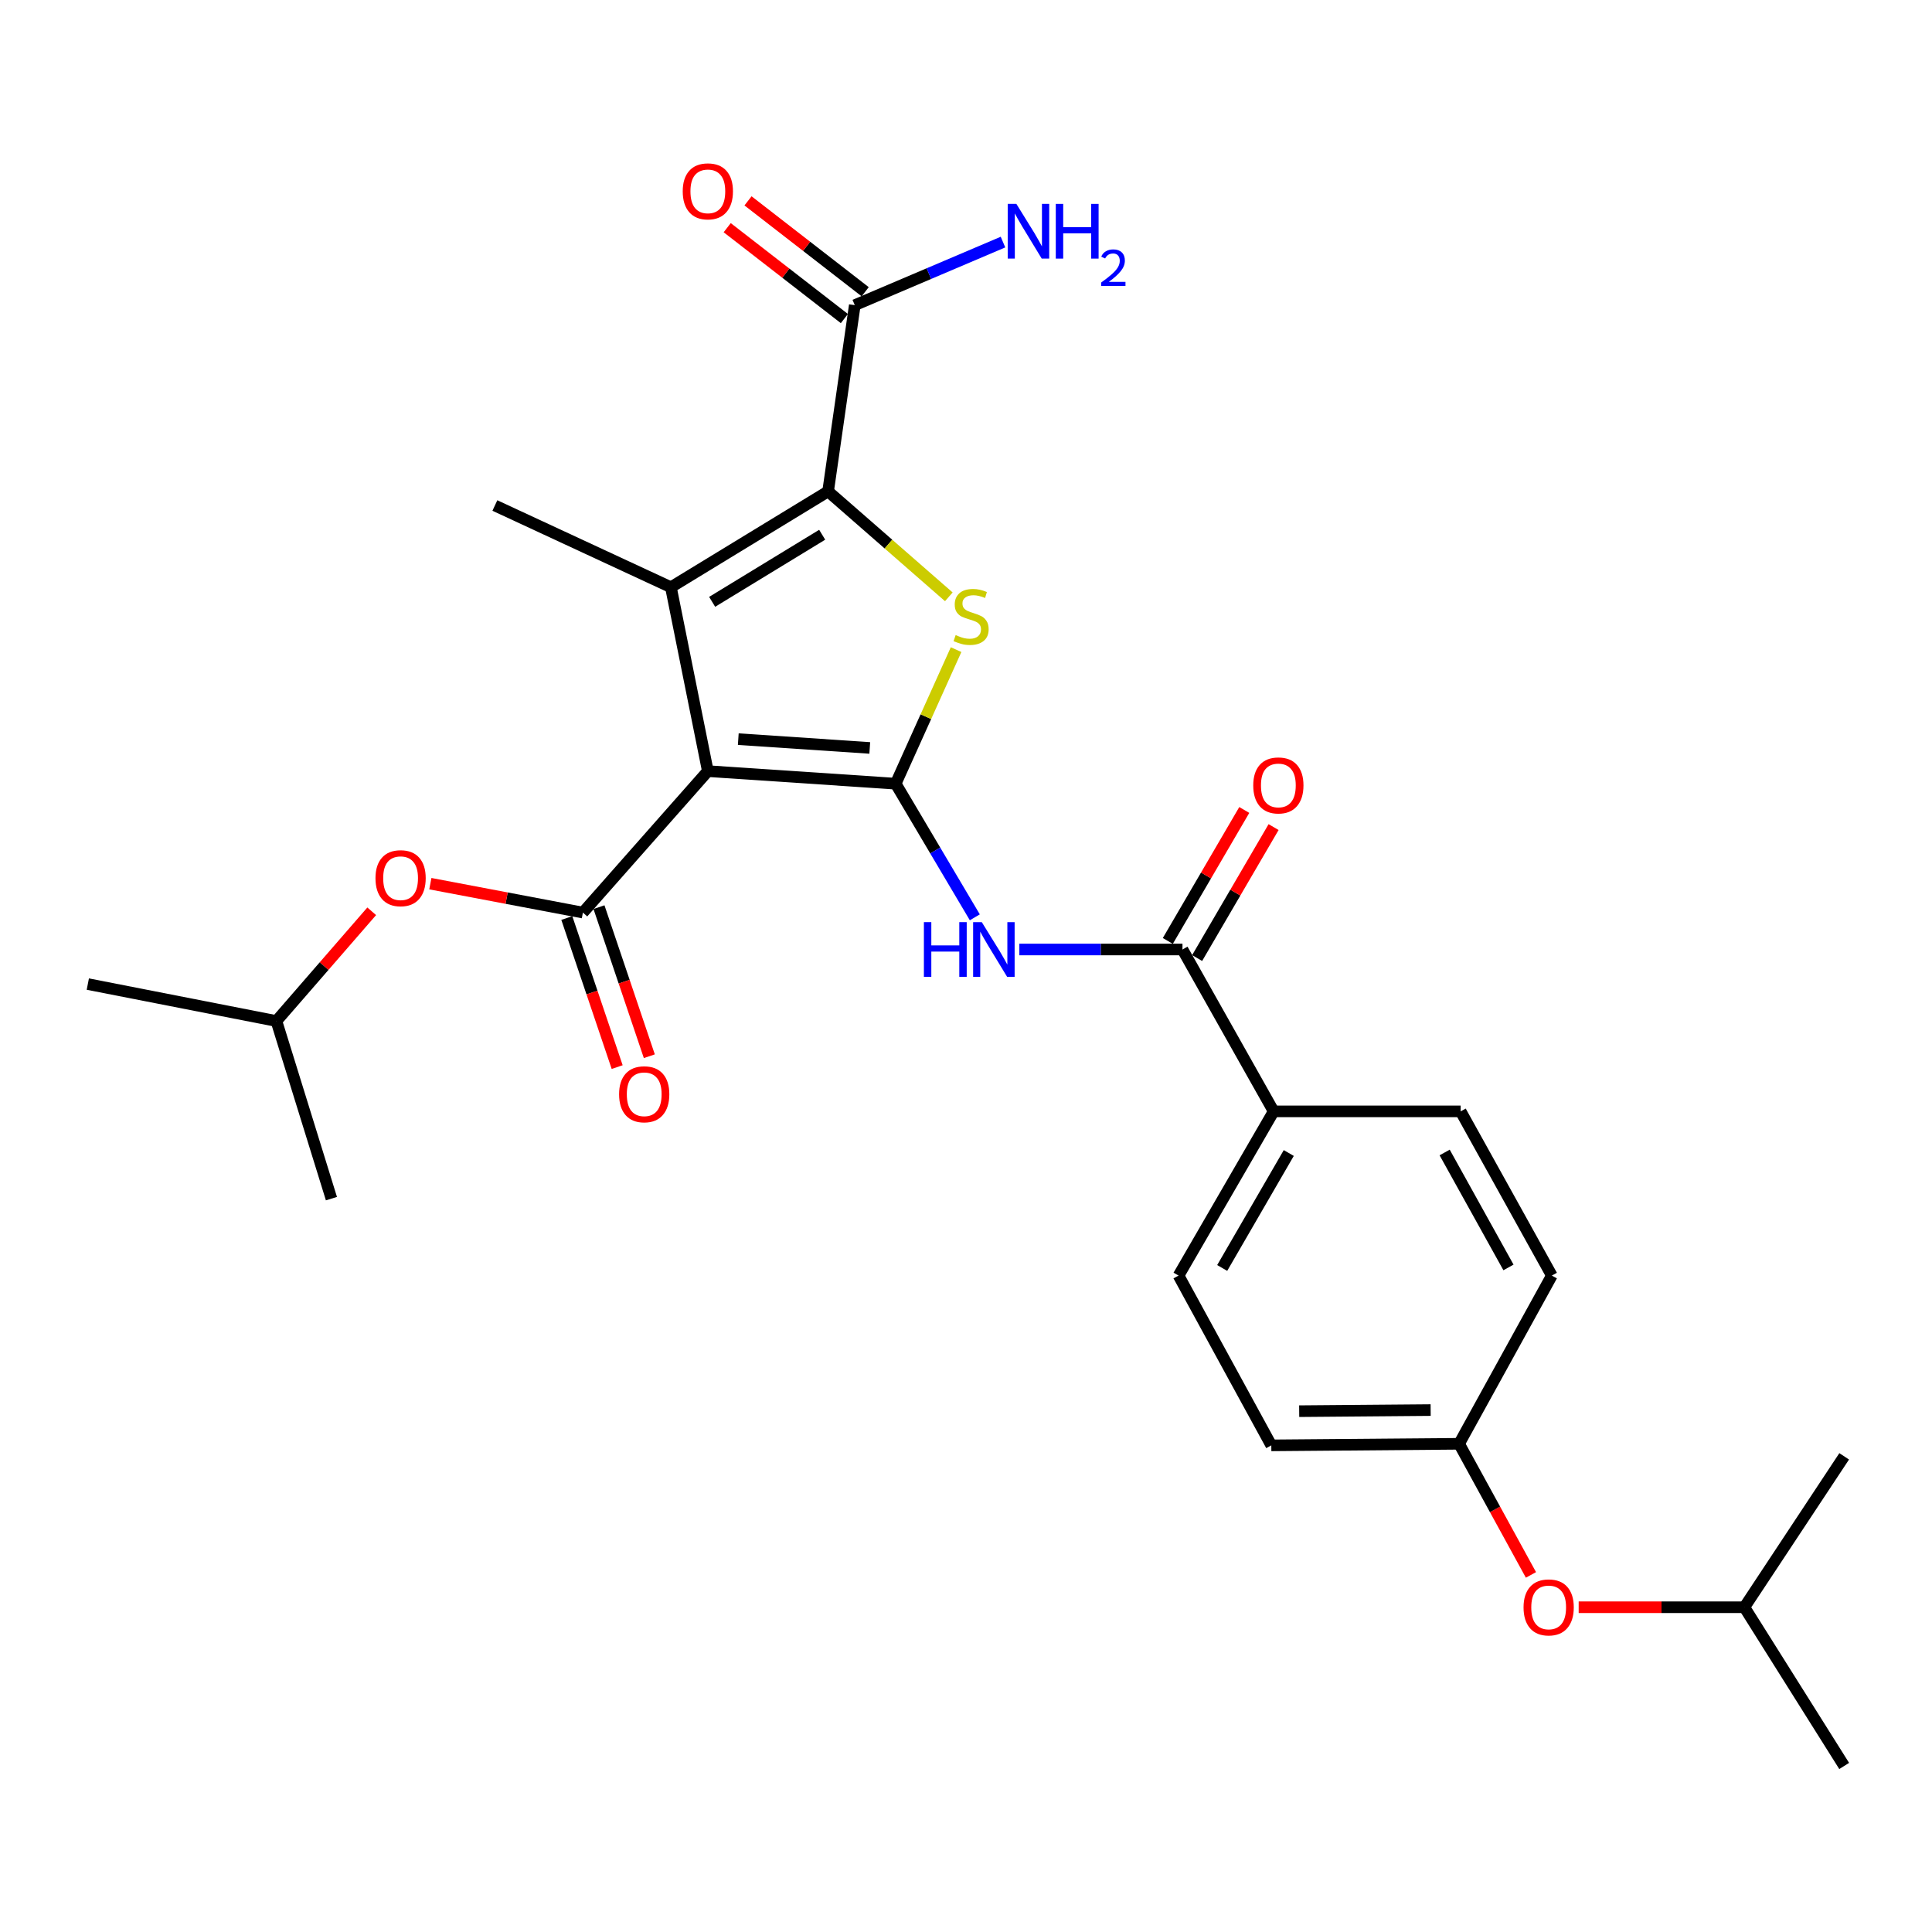 <?xml version='1.0' encoding='iso-8859-1'?>
<svg version='1.1' baseProfile='full'
              xmlns='http://www.w3.org/2000/svg'
                      xmlns:rdkit='http://www.rdkit.org/xml'
                      xmlns:xlink='http://www.w3.org/1999/xlink'
                  xml:space='preserve'
width='1000px' height='1000px' viewBox='0 0 1000 1000'>
<!-- END OF HEADER -->
<rect style='opacity:1.0;fill:#FFFFFF;stroke:none' width='1000' height='1000' x='0' y='0'> </rect>
<path class='bond-0' d='M 366.378,399.137 L 463.598,405.639' style='fill:none;fill-rule:evenodd;stroke:#000000;stroke-width:6px;stroke-linecap:butt;stroke-linejoin:miter;stroke-opacity:1' />
<path class='bond-0' d='M 382.134,382.58 L 450.187,387.131' style='fill:none;fill-rule:evenodd;stroke:#000000;stroke-width:6px;stroke-linecap:butt;stroke-linejoin:miter;stroke-opacity:1' />
<path class='bond-1' d='M 366.378,399.137 L 347.255,303.949' style='fill:none;fill-rule:evenodd;stroke:#000000;stroke-width:6px;stroke-linecap:butt;stroke-linejoin:miter;stroke-opacity:1' />
<path class='bond-4' d='M 366.378,399.137 L 301.706,472.352' style='fill:none;fill-rule:evenodd;stroke:#000000;stroke-width:6px;stroke-linecap:butt;stroke-linejoin:miter;stroke-opacity:1' />
<path class='bond-3' d='M 463.598,405.639 L 479.233,370.943' style='fill:none;fill-rule:evenodd;stroke:#000000;stroke-width:6px;stroke-linecap:butt;stroke-linejoin:miter;stroke-opacity:1' />
<path class='bond-3' d='M 479.233,370.943 L 494.869,336.248' style='fill:none;fill-rule:evenodd;stroke:#CCCC00;stroke-width:6px;stroke-linecap:butt;stroke-linejoin:miter;stroke-opacity:1' />
<path class='bond-5' d='M 463.598,405.639 L 484.081,440.221' style='fill:none;fill-rule:evenodd;stroke:#000000;stroke-width:6px;stroke-linecap:butt;stroke-linejoin:miter;stroke-opacity:1' />
<path class='bond-5' d='M 484.081,440.221 L 504.564,474.803' style='fill:none;fill-rule:evenodd;stroke:#0000FF;stroke-width:6px;stroke-linecap:butt;stroke-linejoin:miter;stroke-opacity:1' />
<path class='bond-2' d='M 347.255,303.949 L 428.621,254.339' style='fill:none;fill-rule:evenodd;stroke:#000000;stroke-width:6px;stroke-linecap:butt;stroke-linejoin:miter;stroke-opacity:1' />
<path class='bond-2' d='M 368.607,311.51 L 425.563,276.783' style='fill:none;fill-rule:evenodd;stroke:#000000;stroke-width:6px;stroke-linecap:butt;stroke-linejoin:miter;stroke-opacity:1' />
<path class='bond-17' d='M 347.255,303.949 L 256.147,261.65' style='fill:none;fill-rule:evenodd;stroke:#000000;stroke-width:6px;stroke-linecap:butt;stroke-linejoin:miter;stroke-opacity:1' />
<path class='bond-7' d='M 428.621,254.339 L 442.434,157.949' style='fill:none;fill-rule:evenodd;stroke:#000000;stroke-width:6px;stroke-linecap:butt;stroke-linejoin:miter;stroke-opacity:1' />
<path class='bond-27' d='M 428.621,254.339 L 459.865,281.627' style='fill:none;fill-rule:evenodd;stroke:#000000;stroke-width:6px;stroke-linecap:butt;stroke-linejoin:miter;stroke-opacity:1' />
<path class='bond-27' d='M 459.865,281.627 L 491.108,308.915' style='fill:none;fill-rule:evenodd;stroke:#CCCC00;stroke-width:6px;stroke-linecap:butt;stroke-linejoin:miter;stroke-opacity:1' />
<path class='bond-8' d='M 301.706,472.352 L 262.227,464.87' style='fill:none;fill-rule:evenodd;stroke:#000000;stroke-width:6px;stroke-linecap:butt;stroke-linejoin:miter;stroke-opacity:1' />
<path class='bond-8' d='M 262.227,464.87 L 222.748,457.387' style='fill:none;fill-rule:evenodd;stroke:#FF0000;stroke-width:6px;stroke-linecap:butt;stroke-linejoin:miter;stroke-opacity:1' />
<path class='bond-10' d='M 293.382,475.164 L 306.413,513.743' style='fill:none;fill-rule:evenodd;stroke:#000000;stroke-width:6px;stroke-linecap:butt;stroke-linejoin:miter;stroke-opacity:1' />
<path class='bond-10' d='M 306.413,513.743 L 319.444,552.323' style='fill:none;fill-rule:evenodd;stroke:#FF0000;stroke-width:6px;stroke-linecap:butt;stroke-linejoin:miter;stroke-opacity:1' />
<path class='bond-10' d='M 310.029,469.541 L 323.06,508.12' style='fill:none;fill-rule:evenodd;stroke:#000000;stroke-width:6px;stroke-linecap:butt;stroke-linejoin:miter;stroke-opacity:1' />
<path class='bond-10' d='M 323.06,508.12 L 336.091,546.7' style='fill:none;fill-rule:evenodd;stroke:#FF0000;stroke-width:6px;stroke-linecap:butt;stroke-linejoin:miter;stroke-opacity:1' />
<path class='bond-6' d='M 527.609,491.456 L 569.828,491.456' style='fill:none;fill-rule:evenodd;stroke:#0000FF;stroke-width:6px;stroke-linecap:butt;stroke-linejoin:miter;stroke-opacity:1' />
<path class='bond-6' d='M 569.828,491.456 L 612.048,491.456' style='fill:none;fill-rule:evenodd;stroke:#000000;stroke-width:6px;stroke-linecap:butt;stroke-linejoin:miter;stroke-opacity:1' />
<path class='bond-9' d='M 612.048,491.456 L 659.247,575.243' style='fill:none;fill-rule:evenodd;stroke:#000000;stroke-width:6px;stroke-linecap:butt;stroke-linejoin:miter;stroke-opacity:1' />
<path class='bond-11' d='M 619.635,495.886 L 639.423,461.993' style='fill:none;fill-rule:evenodd;stroke:#000000;stroke-width:6px;stroke-linecap:butt;stroke-linejoin:miter;stroke-opacity:1' />
<path class='bond-11' d='M 639.423,461.993 L 659.211,428.1' style='fill:none;fill-rule:evenodd;stroke:#FF0000;stroke-width:6px;stroke-linecap:butt;stroke-linejoin:miter;stroke-opacity:1' />
<path class='bond-11' d='M 604.46,487.026 L 624.248,453.133' style='fill:none;fill-rule:evenodd;stroke:#000000;stroke-width:6px;stroke-linecap:butt;stroke-linejoin:miter;stroke-opacity:1' />
<path class='bond-11' d='M 624.248,453.133 L 644.036,419.24' style='fill:none;fill-rule:evenodd;stroke:#FF0000;stroke-width:6px;stroke-linecap:butt;stroke-linejoin:miter;stroke-opacity:1' />
<path class='bond-12' d='M 447.818,151.007 L 417.494,127.486' style='fill:none;fill-rule:evenodd;stroke:#000000;stroke-width:6px;stroke-linecap:butt;stroke-linejoin:miter;stroke-opacity:1' />
<path class='bond-12' d='M 417.494,127.486 L 387.169,103.965' style='fill:none;fill-rule:evenodd;stroke:#FF0000;stroke-width:6px;stroke-linecap:butt;stroke-linejoin:miter;stroke-opacity:1' />
<path class='bond-12' d='M 437.049,164.891 L 406.725,141.37' style='fill:none;fill-rule:evenodd;stroke:#000000;stroke-width:6px;stroke-linecap:butt;stroke-linejoin:miter;stroke-opacity:1' />
<path class='bond-12' d='M 406.725,141.37 L 376.4,117.85' style='fill:none;fill-rule:evenodd;stroke:#FF0000;stroke-width:6px;stroke-linecap:butt;stroke-linejoin:miter;stroke-opacity:1' />
<path class='bond-15' d='M 442.434,157.949 L 480.791,141.626' style='fill:none;fill-rule:evenodd;stroke:#000000;stroke-width:6px;stroke-linecap:butt;stroke-linejoin:miter;stroke-opacity:1' />
<path class='bond-15' d='M 480.791,141.626 L 519.149,125.302' style='fill:none;fill-rule:evenodd;stroke:#0000FF;stroke-width:6px;stroke-linecap:butt;stroke-linejoin:miter;stroke-opacity:1' />
<path class='bond-21' d='M 192.399,471.679 L 167.732,500.081' style='fill:none;fill-rule:evenodd;stroke:#FF0000;stroke-width:6px;stroke-linecap:butt;stroke-linejoin:miter;stroke-opacity:1' />
<path class='bond-21' d='M 167.732,500.081 L 143.064,528.483' style='fill:none;fill-rule:evenodd;stroke:#000000;stroke-width:6px;stroke-linecap:butt;stroke-linejoin:miter;stroke-opacity:1' />
<path class='bond-13' d='M 659.247,575.243 L 610.017,660.24' style='fill:none;fill-rule:evenodd;stroke:#000000;stroke-width:6px;stroke-linecap:butt;stroke-linejoin:miter;stroke-opacity:1' />
<path class='bond-13' d='M 667.067,596.799 L 632.607,656.297' style='fill:none;fill-rule:evenodd;stroke:#000000;stroke-width:6px;stroke-linecap:butt;stroke-linejoin:miter;stroke-opacity:1' />
<path class='bond-14' d='M 659.247,575.243 L 756.036,575.243' style='fill:none;fill-rule:evenodd;stroke:#000000;stroke-width:6px;stroke-linecap:butt;stroke-linejoin:miter;stroke-opacity:1' />
<path class='bond-20' d='M 610.017,660.24 L 658.026,748.117' style='fill:none;fill-rule:evenodd;stroke:#000000;stroke-width:6px;stroke-linecap:butt;stroke-linejoin:miter;stroke-opacity:1' />
<path class='bond-19' d='M 756.036,575.243 L 803.226,660.24' style='fill:none;fill-rule:evenodd;stroke:#000000;stroke-width:6px;stroke-linecap:butt;stroke-linejoin:miter;stroke-opacity:1' />
<path class='bond-19' d='M 747.752,596.522 L 780.784,656.02' style='fill:none;fill-rule:evenodd;stroke:#000000;stroke-width:6px;stroke-linecap:butt;stroke-linejoin:miter;stroke-opacity:1' />
<path class='bond-16' d='M 792.417,815.172 L 773.821,781.24' style='fill:none;fill-rule:evenodd;stroke:#FF0000;stroke-width:6px;stroke-linecap:butt;stroke-linejoin:miter;stroke-opacity:1' />
<path class='bond-16' d='M 773.821,781.24 L 755.226,747.307' style='fill:none;fill-rule:evenodd;stroke:#000000;stroke-width:6px;stroke-linecap:butt;stroke-linejoin:miter;stroke-opacity:1' />
<path class='bond-22' d='M 817.118,831.904 L 860.002,831.904' style='fill:none;fill-rule:evenodd;stroke:#FF0000;stroke-width:6px;stroke-linecap:butt;stroke-linejoin:miter;stroke-opacity:1' />
<path class='bond-22' d='M 860.002,831.904 L 902.885,831.904' style='fill:none;fill-rule:evenodd;stroke:#000000;stroke-width:6px;stroke-linecap:butt;stroke-linejoin:miter;stroke-opacity:1' />
<path class='bond-18' d='M 755.226,747.307 L 658.026,748.117' style='fill:none;fill-rule:evenodd;stroke:#000000;stroke-width:6px;stroke-linecap:butt;stroke-linejoin:miter;stroke-opacity:1' />
<path class='bond-18' d='M 740.5,729.858 L 672.46,730.425' style='fill:none;fill-rule:evenodd;stroke:#000000;stroke-width:6px;stroke-linecap:butt;stroke-linejoin:miter;stroke-opacity:1' />
<path class='bond-28' d='M 755.226,747.307 L 803.226,660.24' style='fill:none;fill-rule:evenodd;stroke:#000000;stroke-width:6px;stroke-linecap:butt;stroke-linejoin:miter;stroke-opacity:1' />
<path class='bond-23' d='M 143.064,528.483 L 45.455,509.36' style='fill:none;fill-rule:evenodd;stroke:#000000;stroke-width:6px;stroke-linecap:butt;stroke-linejoin:miter;stroke-opacity:1' />
<path class='bond-24' d='M 143.064,528.483 L 171.55,620.411' style='fill:none;fill-rule:evenodd;stroke:#000000;stroke-width:6px;stroke-linecap:butt;stroke-linejoin:miter;stroke-opacity:1' />
<path class='bond-25' d='M 902.885,831.904 L 954.545,914.061' style='fill:none;fill-rule:evenodd;stroke:#000000;stroke-width:6px;stroke-linecap:butt;stroke-linejoin:miter;stroke-opacity:1' />
<path class='bond-26' d='M 902.885,831.904 L 954.545,753.799' style='fill:none;fill-rule:evenodd;stroke:#000000;stroke-width:6px;stroke-linecap:butt;stroke-linejoin:miter;stroke-opacity:1' />
<path  class='atom-4' d='M 494.645 328.712
Q 494.965 328.832, 496.285 329.392
Q 497.605 329.952, 499.045 330.312
Q 500.525 330.632, 501.965 330.632
Q 504.645 330.632, 506.205 329.352
Q 507.765 328.032, 507.765 325.752
Q 507.765 324.192, 506.965 323.232
Q 506.205 322.272, 505.005 321.752
Q 503.805 321.232, 501.805 320.632
Q 499.285 319.872, 497.765 319.152
Q 496.285 318.432, 495.205 316.912
Q 494.165 315.392, 494.165 312.832
Q 494.165 309.272, 496.565 307.072
Q 499.005 304.872, 503.805 304.872
Q 507.085 304.872, 510.805 306.432
L 509.885 309.512
Q 506.485 308.112, 503.925 308.112
Q 501.165 308.112, 499.645 309.272
Q 498.125 310.392, 498.165 312.352
Q 498.165 313.872, 498.925 314.792
Q 499.725 315.712, 500.845 316.232
Q 502.005 316.752, 503.925 317.352
Q 506.485 318.152, 508.005 318.952
Q 509.525 319.752, 510.605 321.392
Q 511.725 322.992, 511.725 325.752
Q 511.725 329.672, 509.085 331.792
Q 506.485 333.872, 502.125 333.872
Q 499.605 333.872, 497.685 333.312
Q 495.805 332.792, 493.565 331.872
L 494.645 328.712
' fill='#CCCC00'/>
<path  class='atom-6' d='M 478.208 477.296
L 482.048 477.296
L 482.048 489.336
L 496.528 489.336
L 496.528 477.296
L 500.368 477.296
L 500.368 505.616
L 496.528 505.616
L 496.528 492.536
L 482.048 492.536
L 482.048 505.616
L 478.208 505.616
L 478.208 477.296
' fill='#0000FF'/>
<path  class='atom-6' d='M 508.168 477.296
L 517.448 492.296
Q 518.368 493.776, 519.848 496.456
Q 521.328 499.136, 521.408 499.296
L 521.408 477.296
L 525.168 477.296
L 525.168 505.616
L 521.288 505.616
L 511.328 489.216
Q 510.168 487.296, 508.928 485.096
Q 507.728 482.896, 507.368 482.216
L 507.368 505.616
L 503.688 505.616
L 503.688 477.296
L 508.168 477.296
' fill='#0000FF'/>
<path  class='atom-9' d='M 194.347 454.548
Q 194.347 447.748, 197.707 443.948
Q 201.067 440.148, 207.347 440.148
Q 213.627 440.148, 216.987 443.948
Q 220.347 447.748, 220.347 454.548
Q 220.347 461.428, 216.947 465.348
Q 213.547 469.228, 207.347 469.228
Q 201.107 469.228, 197.707 465.348
Q 194.347 461.468, 194.347 454.548
M 207.347 466.028
Q 211.667 466.028, 213.987 463.148
Q 216.347 460.228, 216.347 454.548
Q 216.347 448.988, 213.987 446.188
Q 211.667 443.348, 207.347 443.348
Q 203.027 443.348, 200.667 446.148
Q 198.347 448.948, 198.347 454.548
Q 198.347 460.268, 200.667 463.148
Q 203.027 466.028, 207.347 466.028
' fill='#FF0000'/>
<path  class='atom-11' d='M 320.442 566.391
Q 320.442 559.591, 323.802 555.791
Q 327.162 551.991, 333.442 551.991
Q 339.722 551.991, 343.082 555.791
Q 346.442 559.591, 346.442 566.391
Q 346.442 573.271, 343.042 577.191
Q 339.642 581.071, 333.442 581.071
Q 327.202 581.071, 323.802 577.191
Q 320.442 573.311, 320.442 566.391
M 333.442 577.871
Q 337.762 577.871, 340.082 574.991
Q 342.442 572.071, 342.442 566.391
Q 342.442 560.831, 340.082 558.031
Q 337.762 555.191, 333.442 555.191
Q 329.122 555.191, 326.762 557.991
Q 324.442 560.791, 324.442 566.391
Q 324.442 572.111, 326.762 574.991
Q 329.122 577.871, 333.442 577.871
' fill='#FF0000'/>
<path  class='atom-12' d='M 648.677 406.529
Q 648.677 399.729, 652.037 395.929
Q 655.397 392.129, 661.677 392.129
Q 667.957 392.129, 671.317 395.929
Q 674.677 399.729, 674.677 406.529
Q 674.677 413.409, 671.277 417.329
Q 667.877 421.209, 661.677 421.209
Q 655.437 421.209, 652.037 417.329
Q 648.677 413.449, 648.677 406.529
M 661.677 418.009
Q 665.997 418.009, 668.317 415.129
Q 670.677 412.209, 670.677 406.529
Q 670.677 400.969, 668.317 398.169
Q 665.997 395.329, 661.677 395.329
Q 657.357 395.329, 654.997 398.129
Q 652.677 400.929, 652.677 406.529
Q 652.677 412.249, 654.997 415.129
Q 657.357 418.009, 661.677 418.009
' fill='#FF0000'/>
<path  class='atom-13' d='M 353.378 99.038
Q 353.378 92.238, 356.738 88.438
Q 360.098 84.638, 366.378 84.638
Q 372.658 84.638, 376.018 88.438
Q 379.378 92.238, 379.378 99.038
Q 379.378 105.918, 375.978 109.838
Q 372.578 113.718, 366.378 113.718
Q 360.138 113.718, 356.738 109.838
Q 353.378 105.958, 353.378 99.038
M 366.378 110.518
Q 370.698 110.518, 373.018 107.638
Q 375.378 104.718, 375.378 99.038
Q 375.378 93.478, 373.018 90.678
Q 370.698 87.838, 366.378 87.838
Q 362.058 87.838, 359.698 90.638
Q 357.378 93.438, 357.378 99.038
Q 357.378 104.758, 359.698 107.638
Q 362.058 110.518, 366.378 110.518
' fill='#FF0000'/>
<path  class='atom-16' d='M 526.072 105.532
L 535.352 120.532
Q 536.272 122.012, 537.752 124.692
Q 539.232 127.372, 539.312 127.532
L 539.312 105.532
L 543.072 105.532
L 543.072 133.852
L 539.192 133.852
L 529.232 117.452
Q 528.072 115.532, 526.832 113.332
Q 525.632 111.132, 525.272 110.452
L 525.272 133.852
L 521.592 133.852
L 521.592 105.532
L 526.072 105.532
' fill='#0000FF'/>
<path  class='atom-16' d='M 546.472 105.532
L 550.312 105.532
L 550.312 117.572
L 564.792 117.572
L 564.792 105.532
L 568.632 105.532
L 568.632 133.852
L 564.792 133.852
L 564.792 120.772
L 550.312 120.772
L 550.312 133.852
L 546.472 133.852
L 546.472 105.532
' fill='#0000FF'/>
<path  class='atom-16' d='M 570.004 132.858
Q 570.691 131.09, 572.328 130.113
Q 573.964 129.11, 576.235 129.11
Q 579.06 129.11, 580.644 130.641
Q 582.228 132.172, 582.228 134.891
Q 582.228 137.663, 580.168 140.25
Q 578.136 142.838, 573.912 145.9
L 582.544 145.9
L 582.544 148.012
L 569.952 148.012
L 569.952 146.243
Q 573.436 143.762, 575.496 141.914
Q 577.581 140.066, 578.584 138.402
Q 579.588 136.739, 579.588 135.023
Q 579.588 133.228, 578.69 132.225
Q 577.792 131.222, 576.235 131.222
Q 574.73 131.222, 573.727 131.829
Q 572.724 132.436, 572.011 133.782
L 570.004 132.858
' fill='#0000FF'/>
<path  class='atom-17' d='M 788.586 831.984
Q 788.586 825.184, 791.946 821.384
Q 795.306 817.584, 801.586 817.584
Q 807.866 817.584, 811.226 821.384
Q 814.586 825.184, 814.586 831.984
Q 814.586 838.864, 811.186 842.784
Q 807.786 846.664, 801.586 846.664
Q 795.346 846.664, 791.946 842.784
Q 788.586 838.904, 788.586 831.984
M 801.586 843.464
Q 805.906 843.464, 808.226 840.584
Q 810.586 837.664, 810.586 831.984
Q 810.586 826.424, 808.226 823.624
Q 805.906 820.784, 801.586 820.784
Q 797.266 820.784, 794.906 823.584
Q 792.586 826.384, 792.586 831.984
Q 792.586 837.704, 794.906 840.584
Q 797.266 843.464, 801.586 843.464
' fill='#FF0000'/>
</svg>
